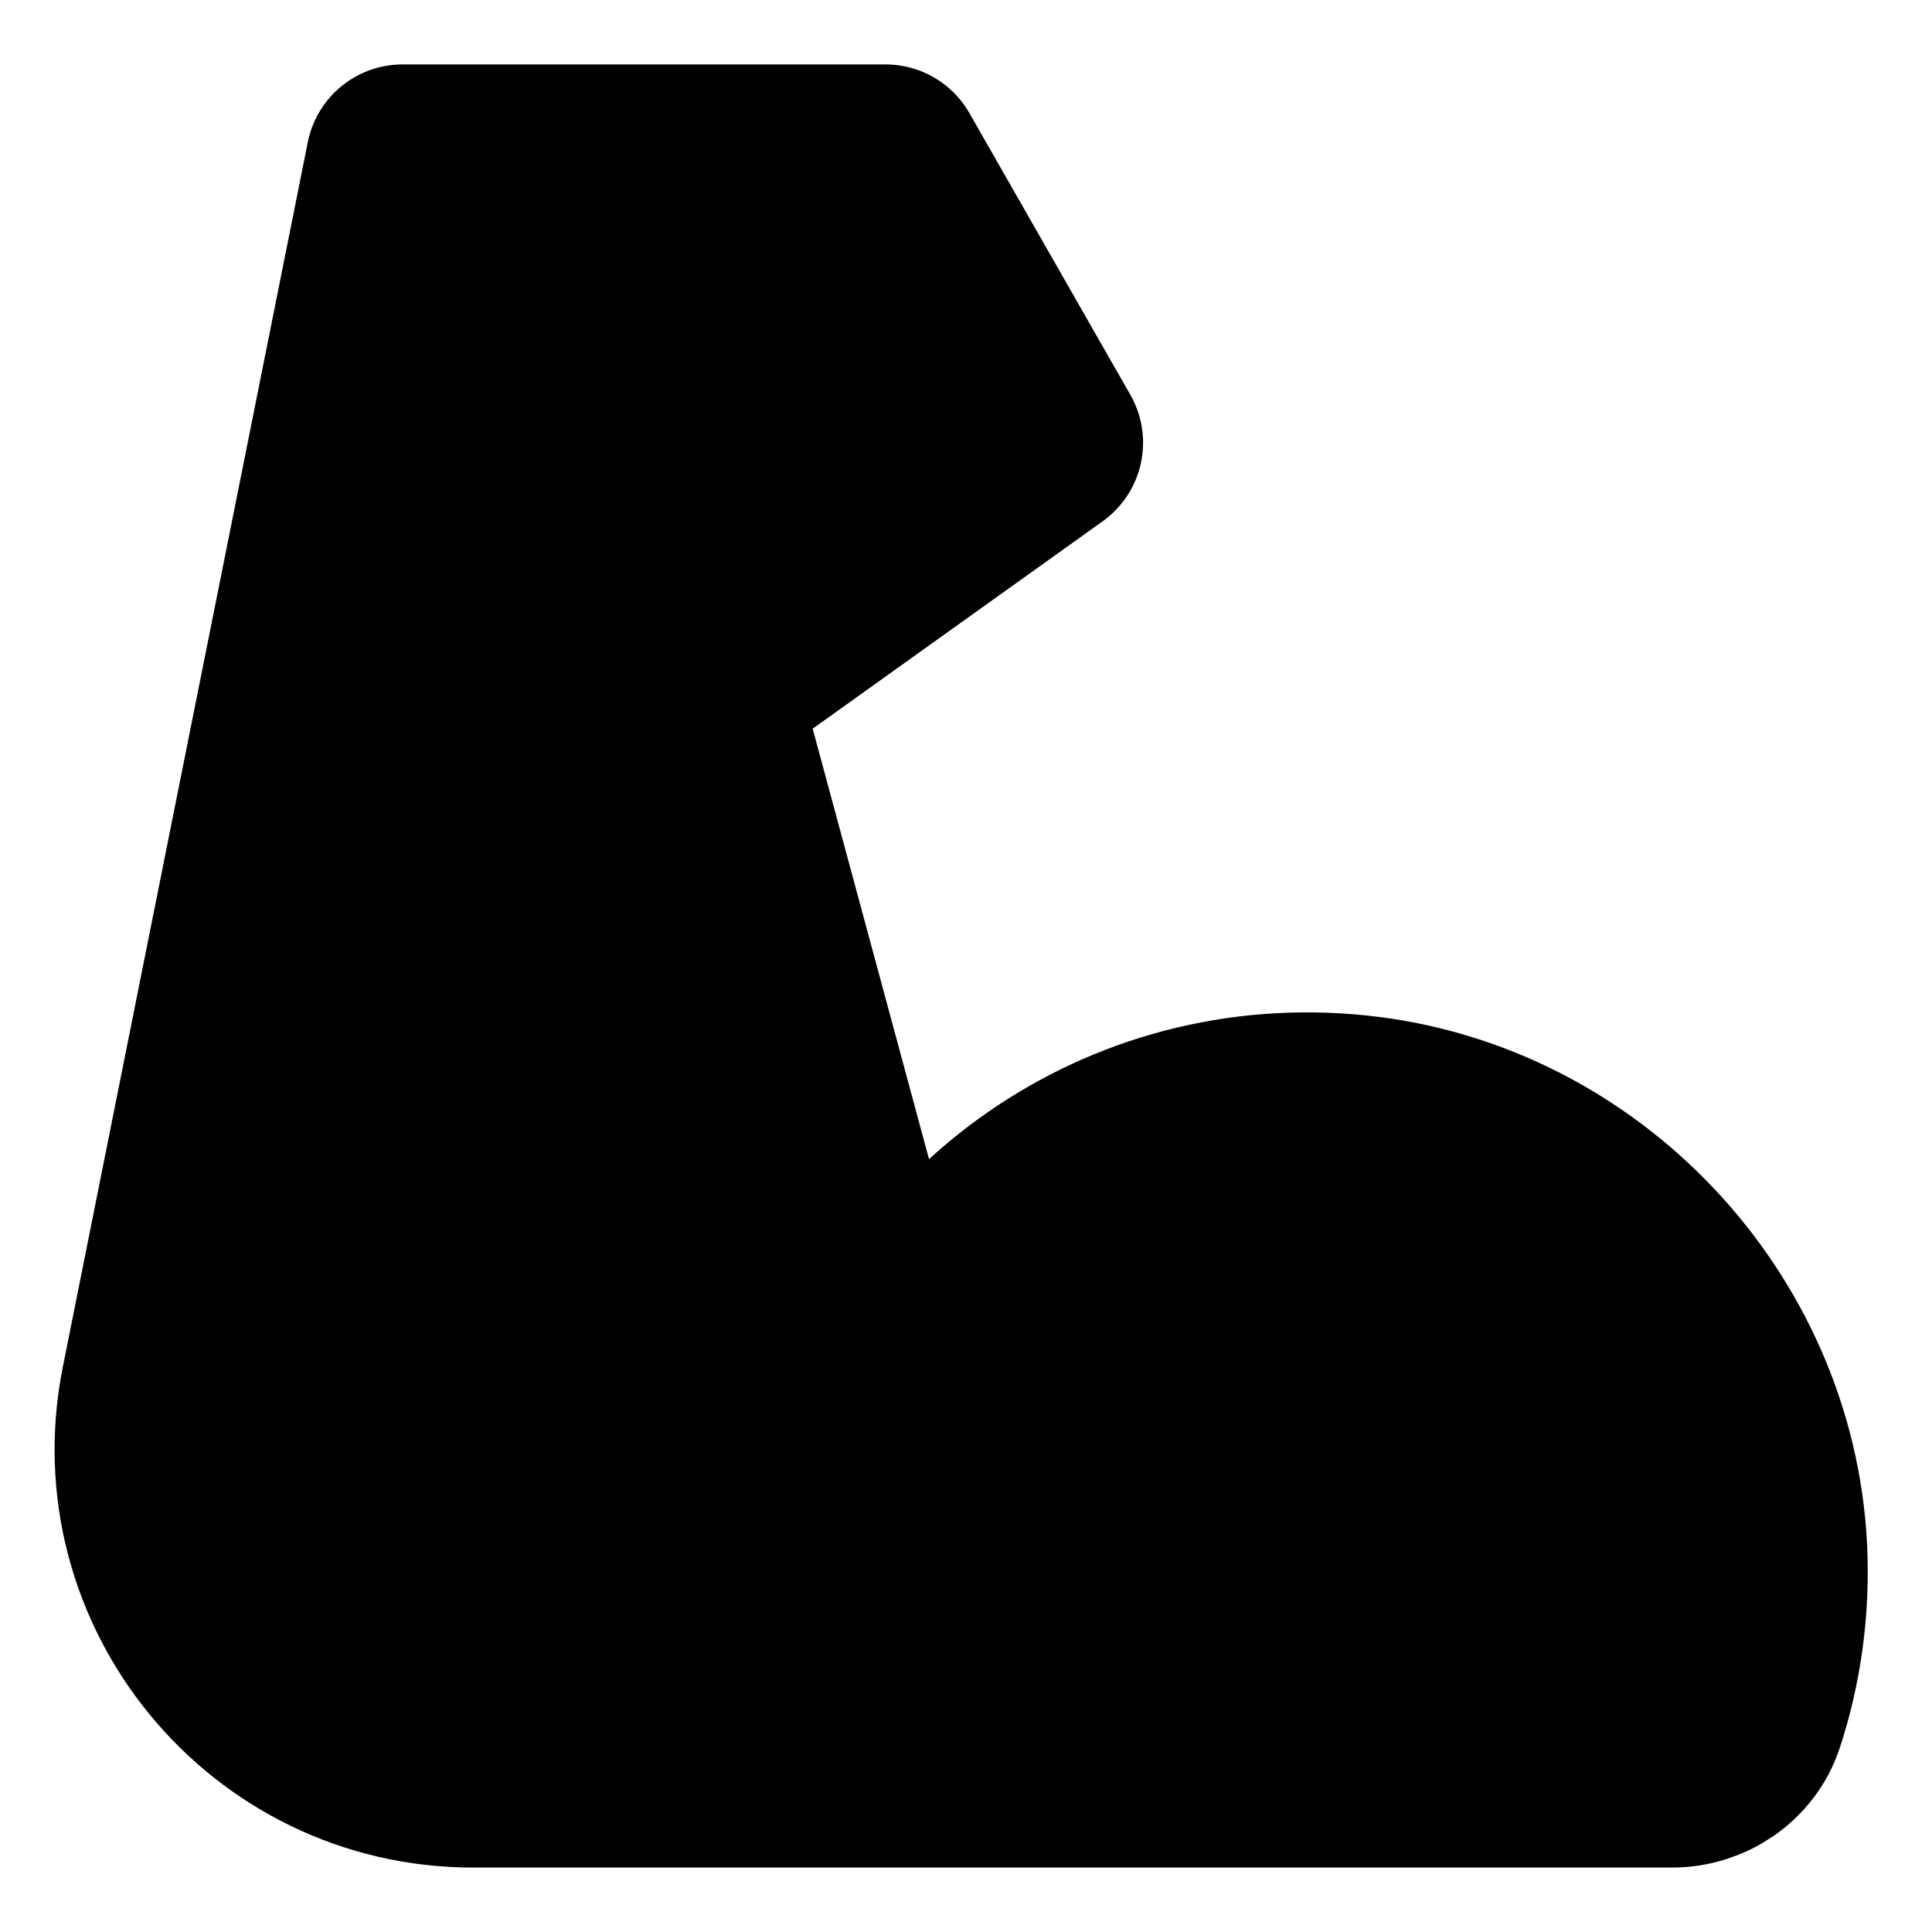 <svg width="20" height="20" viewBox="0 0 20 20" fill="none" xmlns="http://www.w3.org/2000/svg">
<path d="M8.904 15C9.508 12.812 11.621 11.25 14.054 11.508C16.371 11.754 18.212 13.708 18.329 16.033C18.358 16.646 18.275 17.233 18.096 17.779C17.988 18.112 17.663 18.333 17.308 18.333H4.899C2.796 18.333 1.218 16.409 1.631 14.346L4.167 1.667H9.167L10.833 4.583L7.262 7.137L6.25 5.833" fill="black"/>
<path d="M8.904 15C9.508 12.812 11.621 11.25 14.054 11.508C16.371 11.754 18.212 13.708 18.329 16.033C18.358 16.646 18.275 17.233 18.096 17.779C17.988 18.112 17.663 18.333 17.308 18.333H4.899C2.796 18.333 1.218 16.409 1.631 14.346L4.167 1.667H9.167L10.833 4.583L7.262 7.137L6.25 5.833M7.267 7.137L9.167 14.166" stroke="black" stroke-width="2" stroke-miterlimit="2" stroke-linecap="round" stroke-linejoin="round"/>
</svg>
